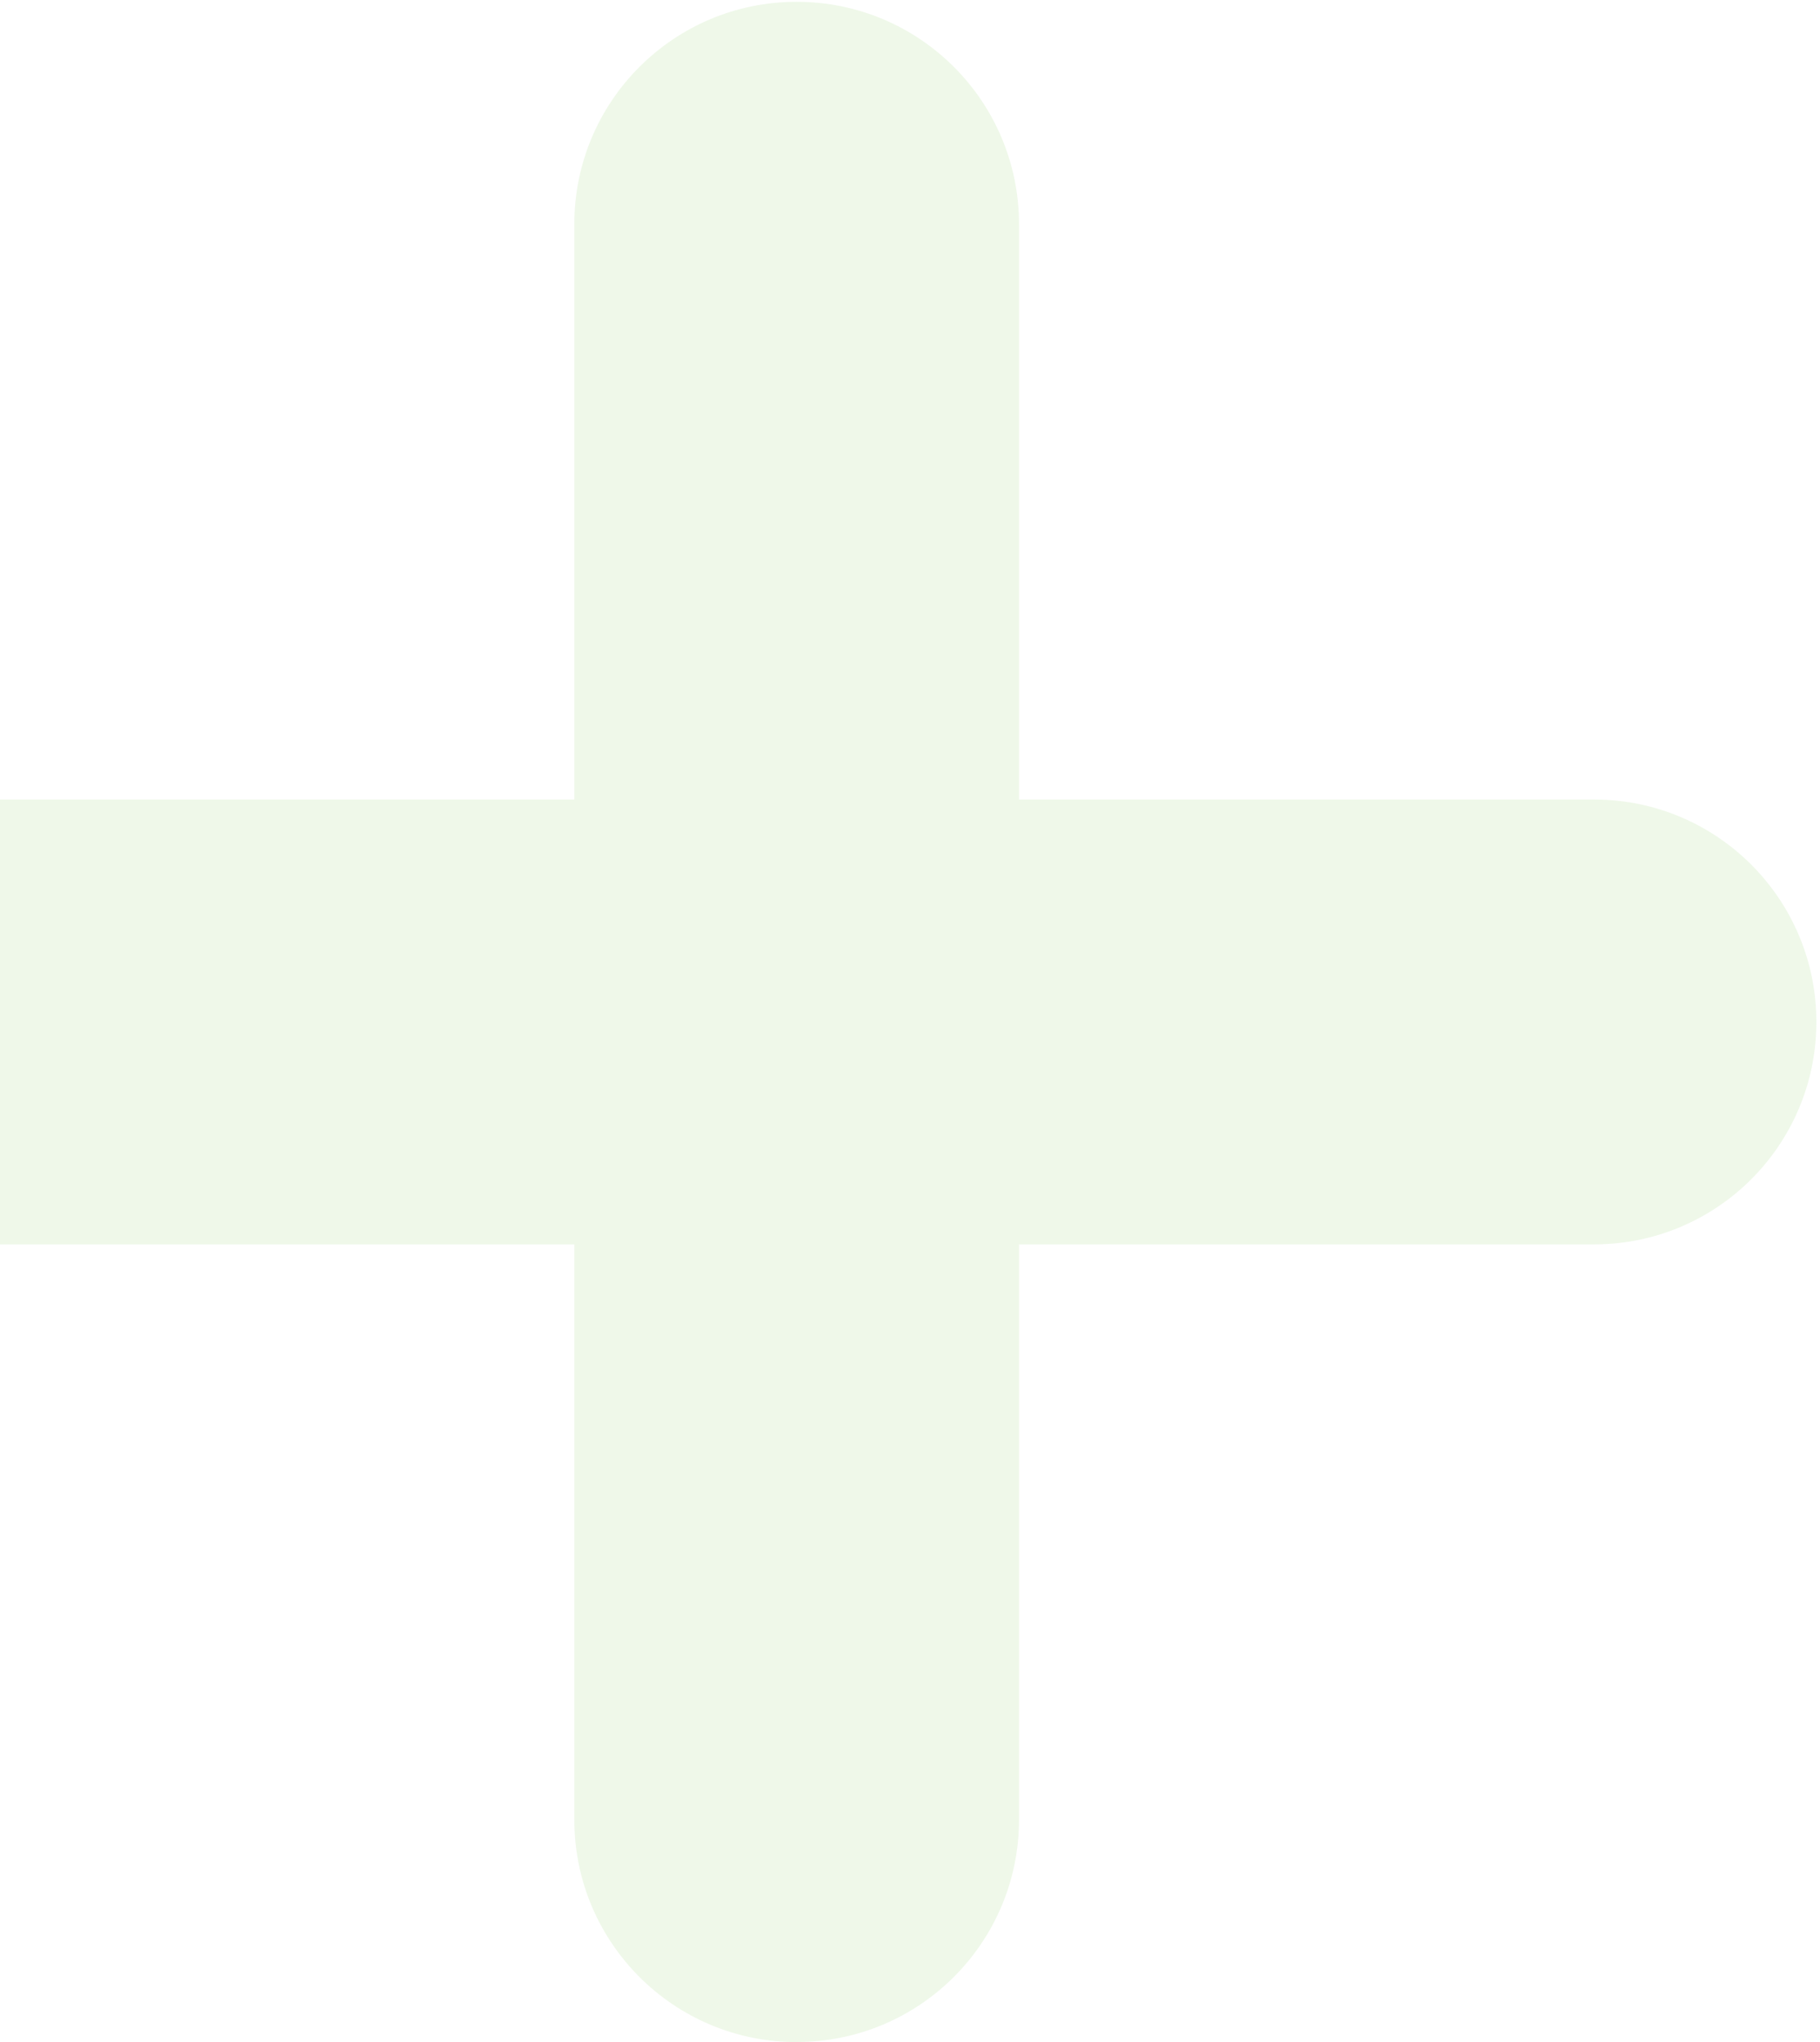 <svg width="485" height="544" viewBox="0 0 485 544" fill="none" xmlns="http://www.w3.org/2000/svg">
<g opacity="0.2">
<path d="M212.299 0.484C245.052 0.485 271.549 27.007 271.549 59.735V212.991H424.778C457.531 212.991 484.029 239.513 484.029 272.241C484.029 304.969 457.531 331.492 424.778 331.492H271.549V484.724C271.549 517.452 245.052 543.974 212.299 543.975V543.999C179.546 543.999 153.048 517.477 153.048 484.749V331.492H-0.26C-33.013 331.492 -59.511 304.969 -59.511 272.241C-59.511 239.513 -33.013 212.991 -0.26 212.991H153.048V59.735C153.048 27.007 179.546 0.484 212.299 0.484Z" fill="#ADDC91"/>
</g>
</svg>
